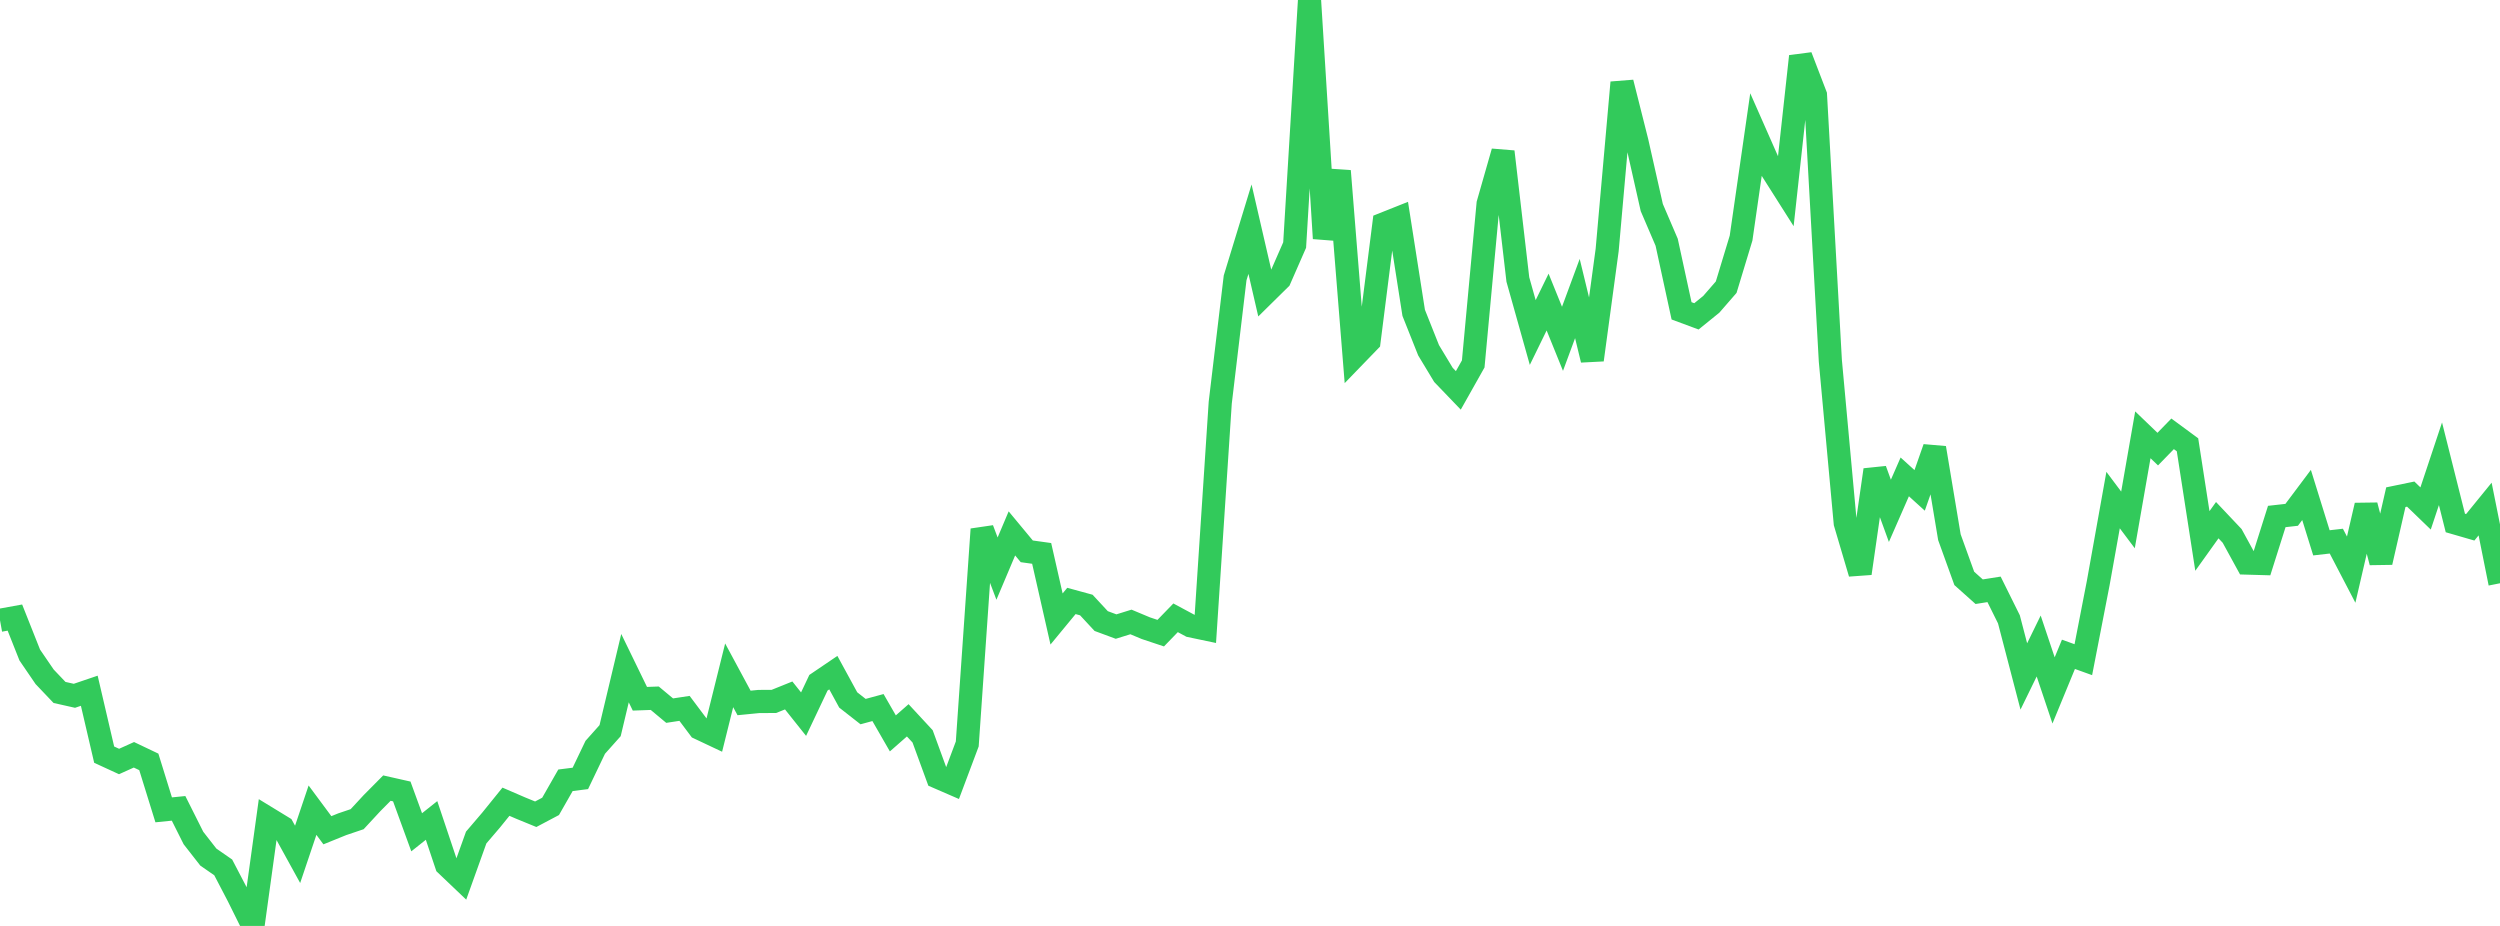 <?xml version="1.0" standalone="no"?>
<!DOCTYPE svg PUBLIC "-//W3C//DTD SVG 1.1//EN" "http://www.w3.org/Graphics/SVG/1.1/DTD/svg11.dtd">

<svg width="135" height="50" viewBox="0 0 135 50" preserveAspectRatio="none" 
  xmlns="http://www.w3.org/2000/svg"
  xmlns:xlink="http://www.w3.org/1999/xlink">


<polyline points="0.0, 33.495 0.804, 33.349 1.607, 35.372 2.411, 36.548 3.214, 37.392 4.018, 37.573 4.821, 37.3 5.625, 40.751 6.429, 41.121 7.232, 40.759 8.036, 41.142 8.839, 43.732 9.643, 43.651 10.446, 45.252 11.25, 46.282 12.054, 46.84 12.857, 48.379 13.661, 50.0 14.464, 44.185 15.268, 44.676 16.071, 46.135 16.875, 43.749 17.679, 44.833 18.482, 44.508 19.286, 44.236 20.089, 43.369 20.893, 42.558 21.696, 42.739 22.5, 44.943 23.304, 44.304 24.107, 46.7 24.911, 47.466 25.714, 45.227 26.518, 44.286 27.321, 43.293 28.125, 43.64 28.929, 43.969 29.732, 43.544 30.536, 42.135 31.339, 42.034 32.143, 40.355 32.946, 39.455 33.75, 36.08 34.554, 37.733 35.357, 37.704 36.161, 38.374 36.964, 38.252 37.768, 39.324 38.571, 39.703 39.375, 36.467 40.179, 37.959 40.982, 37.88 41.786, 37.878 42.589, 37.554 43.393, 38.564 44.196, 36.868 45.0, 36.323 45.804, 37.797 46.607, 38.426 47.411, 38.208 48.214, 39.603 49.018, 38.897 49.821, 39.764 50.625, 41.962 51.429, 42.311 52.232, 40.173 53.036, 28.581 53.839, 30.705 54.643, 28.804 55.446, 29.772 56.25, 29.884 57.054, 33.425 57.857, 32.451 58.661, 32.671 59.464, 33.537 60.268, 33.835 61.071, 33.585 61.875, 33.922 62.679, 34.19 63.482, 33.361 64.286, 33.793 65.089, 33.962 65.893, 21.744 66.696, 15.007 67.5, 12.375 68.304, 15.858 69.107, 15.067 69.911, 13.232 70.714, 0.0 71.518, 12.873 72.321, 9.235 73.125, 19.26 73.929, 18.429 74.732, 12.089 75.536, 11.769 76.339, 16.892 77.143, 18.913 77.946, 20.244 78.75, 21.081 79.554, 19.653 80.357, 11.005 81.161, 8.194 81.964, 15.093 82.768, 17.956 83.571, 16.311 84.375, 18.296 85.179, 16.121 85.982, 19.433 86.786, 13.504 87.589, 4.456 88.393, 7.646 89.196, 11.207 90.0, 13.082 90.804, 16.785 91.607, 17.083 92.411, 16.431 93.214, 15.507 94.018, 12.856 94.821, 7.283 95.625, 9.105 96.429, 10.373 97.232, 3.043 98.036, 5.138 98.839, 19.487 99.643, 28.245 100.446, 30.96 101.25, 25.375 102.054, 27.585 102.857, 25.752 103.661, 26.481 104.464, 24.189 105.268, 29.009 106.071, 31.234 106.875, 31.952 107.679, 31.825 108.482, 33.445 109.286, 36.528 110.089, 34.884 110.893, 37.283 111.696, 35.333 112.5, 35.623 113.304, 31.486 114.107, 27.004 114.911, 28.076 115.714, 23.48 116.518, 24.252 117.321, 23.427 118.125, 24.019 118.929, 29.212 119.732, 28.089 120.536, 28.94 121.339, 30.406 122.143, 30.429 122.946, 27.891 123.75, 27.801 124.554, 26.728 125.357, 29.313 126.161, 29.221 126.964, 30.761 127.768, 27.291 128.571, 30.363 129.375, 26.848 130.179, 26.682 130.982, 27.457 131.786, 25.043 132.589, 28.241 133.393, 28.474 134.196, 27.488 135.0, 31.496" fill="none" stroke="#32ca5b" stroke-width="1.25"/>

</svg>